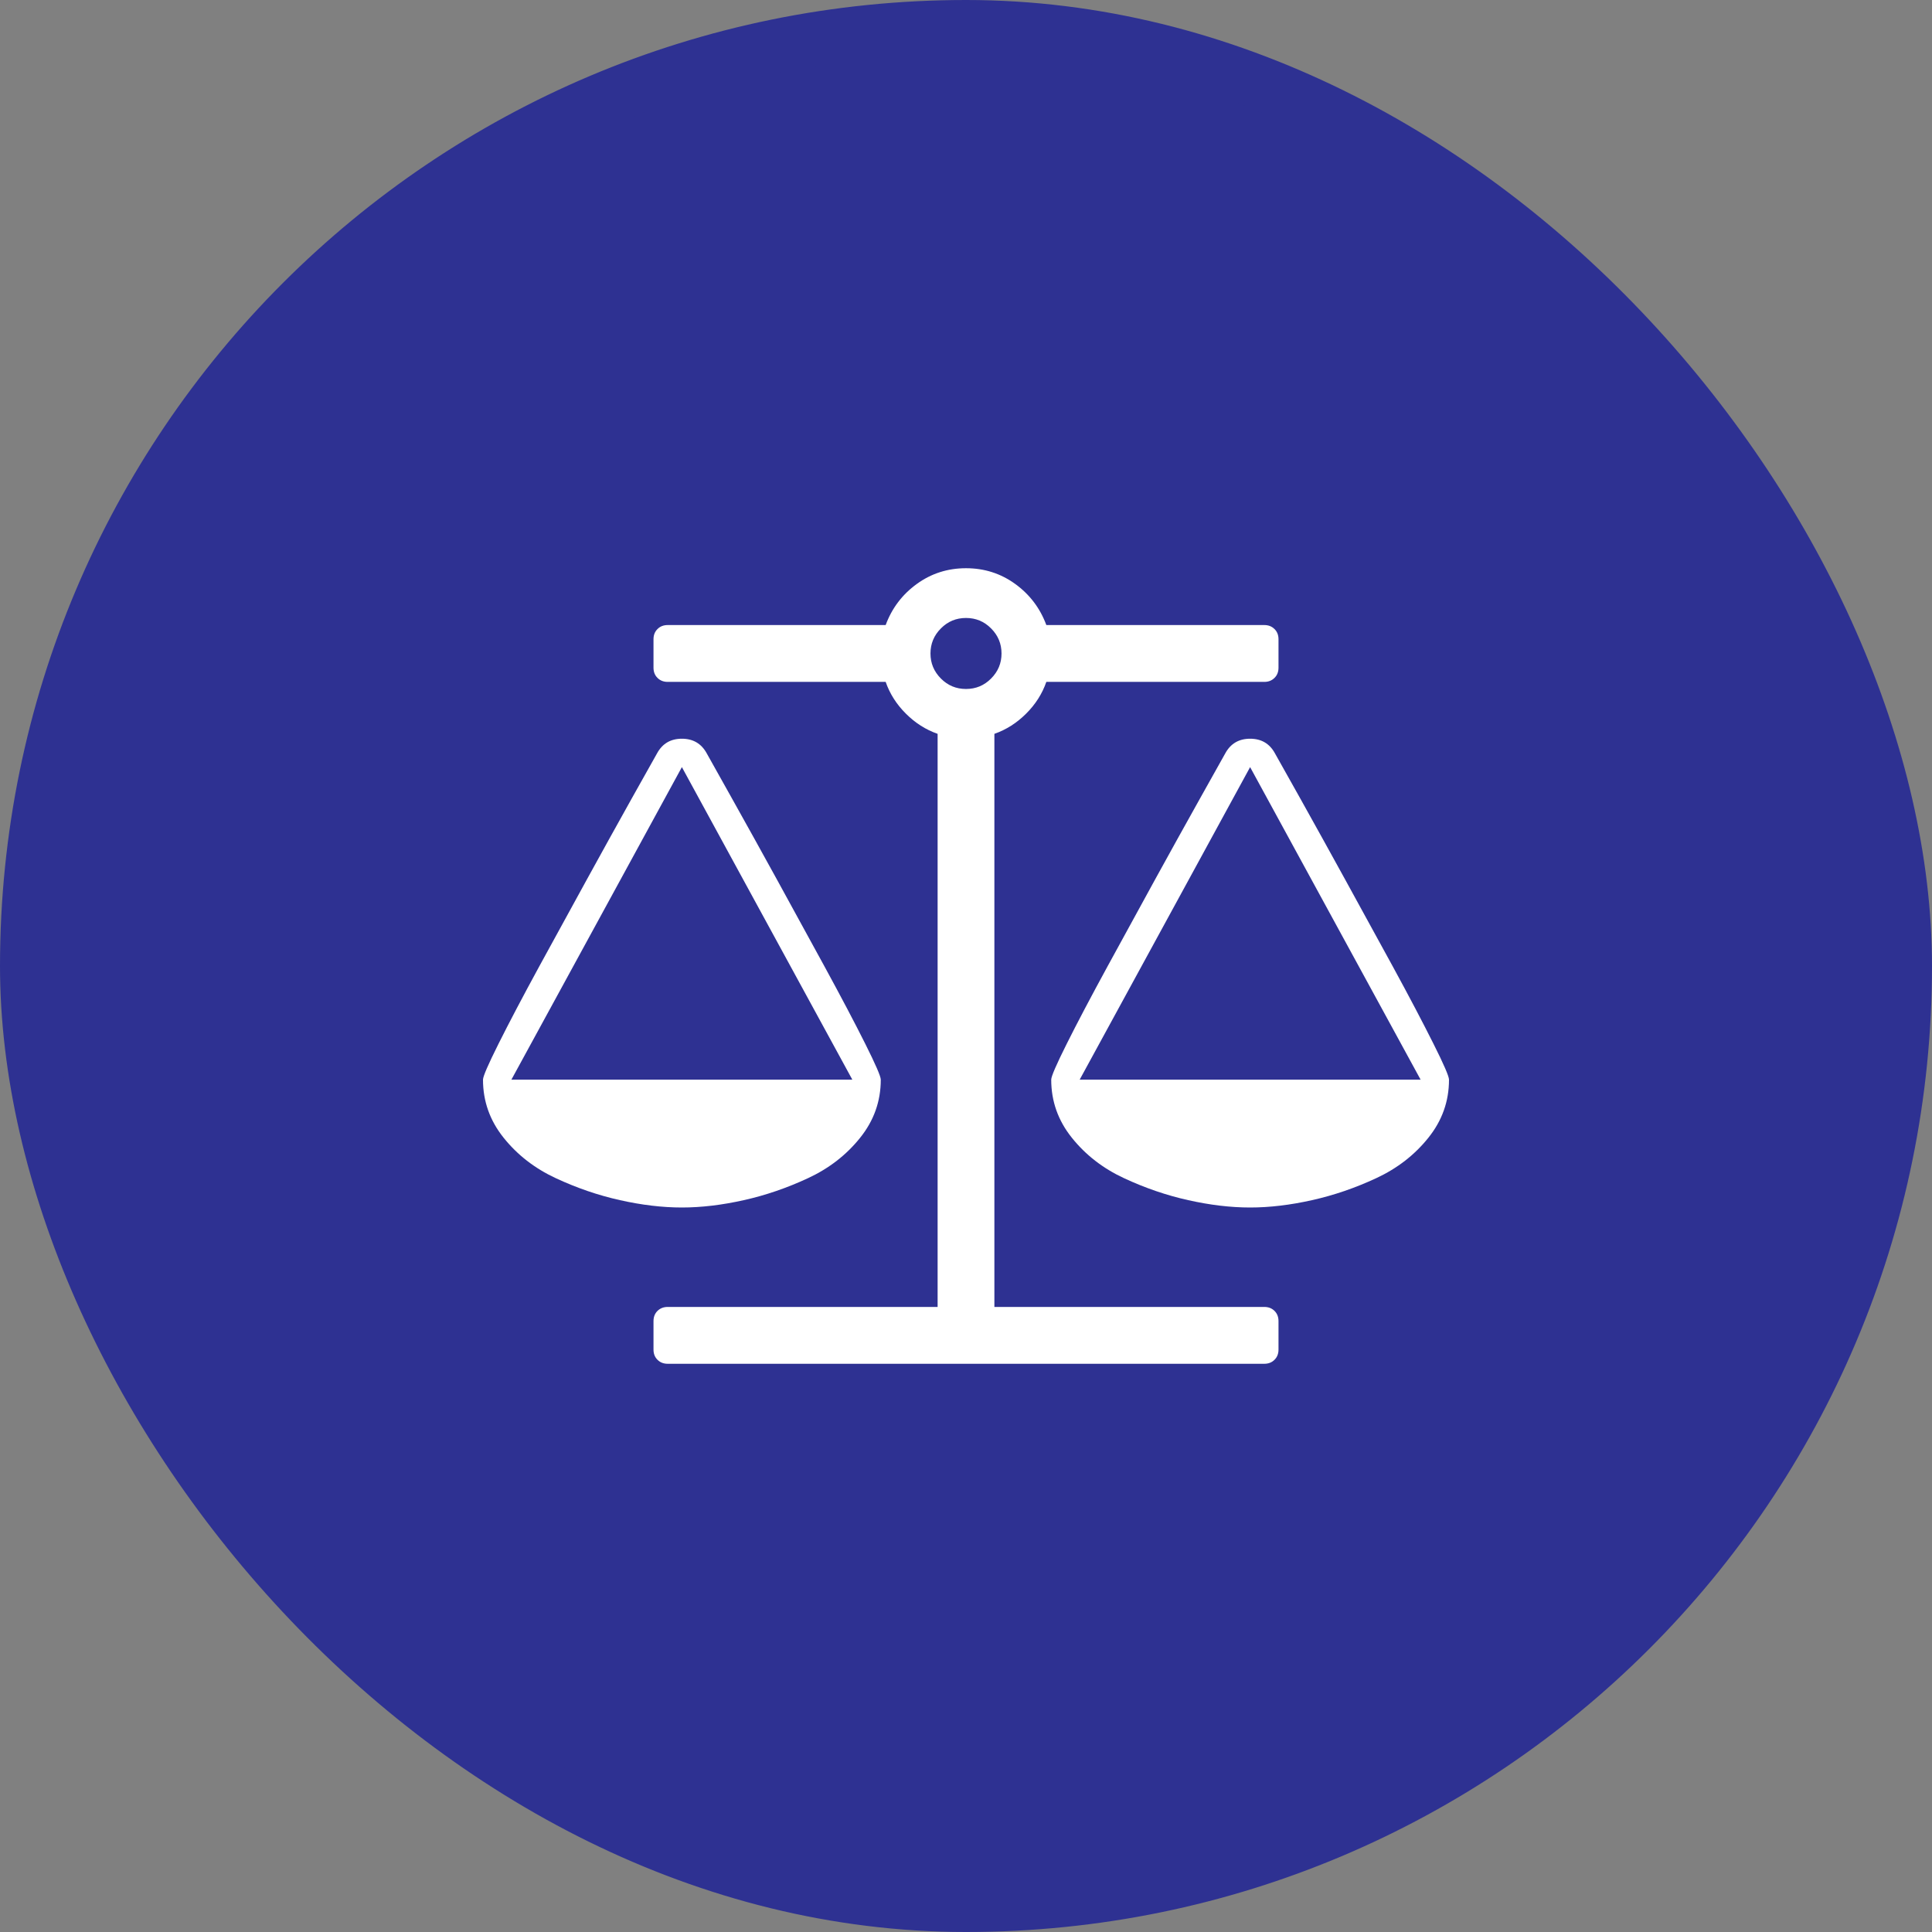 <svg xmlns="http://www.w3.org/2000/svg" width="36" height="36" viewBox="0 0 36 36" fill="none"><rect x="0" y="0" width="36" height="36" fill="#808080" stroke="none"/><rect x="0.5" y="0.5" width="35" height="35" rx="17.5" fill="#2E3192"></rect><rect x="0.5" y="0.5" width="35" height="35" rx="17.5" stroke="#2E3192"></rect><g clip-path="url(#clip0_164_829)"><path d="M23.294 14.294L20.118 20.118H26.471L23.294 14.294ZM12.706 14.294L9.529 20.118H15.882L12.706 14.294ZM19.497 12.706C19.42 12.927 19.295 13.124 19.121 13.297C18.947 13.471 18.75 13.597 18.529 13.674V24.353H23.559C23.636 24.353 23.7 24.378 23.749 24.427C23.799 24.477 23.823 24.54 23.823 24.618V25.147C23.823 25.224 23.799 25.288 23.749 25.337C23.7 25.387 23.636 25.412 23.559 25.412H12.441C12.364 25.412 12.3 25.387 12.251 25.337C12.201 25.288 12.177 25.224 12.177 25.147V24.618C12.177 24.54 12.201 24.477 12.251 24.427C12.301 24.378 12.364 24.353 12.441 24.353H17.471V13.674C17.25 13.597 17.053 13.471 16.879 13.297C16.705 13.124 16.58 12.927 16.503 12.706H12.441C12.364 12.706 12.3 12.681 12.251 12.631C12.201 12.582 12.177 12.518 12.177 12.441V11.912C12.177 11.835 12.201 11.771 12.251 11.722C12.3 11.672 12.364 11.647 12.441 11.647H16.503C16.619 11.333 16.812 11.078 17.082 10.882C17.352 10.686 17.658 10.588 18 10.588C18.342 10.588 18.648 10.686 18.918 10.882C19.188 11.078 19.381 11.333 19.497 11.647H23.559C23.636 11.647 23.699 11.672 23.749 11.722C23.799 11.771 23.823 11.835 23.823 11.912V12.441C23.823 12.518 23.799 12.582 23.749 12.631C23.699 12.681 23.636 12.706 23.559 12.706H19.497L19.497 12.706ZM18 12.838C18.182 12.838 18.338 12.774 18.467 12.644C18.597 12.514 18.662 12.358 18.662 12.177C18.662 11.995 18.597 11.839 18.467 11.709C18.338 11.579 18.182 11.515 18 11.515C17.818 11.515 17.662 11.579 17.533 11.709C17.403 11.839 17.338 11.995 17.338 12.177C17.338 12.358 17.403 12.514 17.533 12.644C17.662 12.774 17.818 12.838 18 12.838ZM27 20.118C27 20.52 26.872 20.881 26.615 21.201C26.359 21.521 26.035 21.772 25.643 21.954C25.252 22.136 24.853 22.273 24.448 22.363C24.043 22.454 23.658 22.5 23.294 22.5C22.93 22.5 22.546 22.454 22.14 22.363C21.735 22.273 21.336 22.136 20.945 21.954C20.553 21.772 20.229 21.521 19.973 21.201C19.716 20.881 19.588 20.52 19.588 20.118C19.588 20.057 19.685 19.834 19.878 19.448C20.071 19.062 20.325 18.58 20.639 18.004C20.953 17.428 21.248 16.889 21.524 16.387C21.8 15.885 22.081 15.378 22.368 14.865C22.654 14.352 22.809 14.076 22.831 14.038C22.93 13.856 23.085 13.765 23.294 13.765C23.504 13.765 23.658 13.856 23.757 14.038C23.779 14.076 23.934 14.352 24.221 14.865C24.507 15.378 24.789 15.885 25.064 16.387C25.34 16.889 25.635 17.428 25.95 18.004C26.264 18.58 26.517 19.062 26.71 19.448C26.904 19.834 27 20.057 27 20.118ZM16.412 20.118C16.412 20.52 16.284 20.881 16.027 21.201C15.771 21.521 15.447 21.772 15.055 21.954C14.664 22.136 14.265 22.273 13.86 22.363C13.454 22.454 13.07 22.5 12.706 22.5C12.342 22.5 11.957 22.454 11.552 22.363C11.147 22.273 10.748 22.136 10.357 21.954C9.965 21.772 9.641 21.521 9.385 21.201C9.128 20.881 9 20.52 9 20.118C9 20.057 9.097 19.834 9.29 19.448C9.483 19.062 9.736 18.58 10.05 18.004C10.365 17.428 10.66 16.889 10.936 16.387C11.211 15.885 11.493 15.378 11.779 14.865C12.066 14.352 12.221 14.076 12.243 14.038C12.342 13.856 12.496 13.765 12.706 13.765C12.915 13.765 13.07 13.856 13.169 14.038C13.191 14.076 13.346 14.352 13.632 14.865C13.919 15.378 14.2 15.885 14.476 16.387C14.752 16.889 15.047 17.428 15.361 18.004C15.675 18.58 15.929 19.062 16.122 19.448C16.315 19.834 16.412 20.057 16.412 20.118Z" fill="white"></path></g><defs><clipPath id="clip0_164_829"><rect width="18" height="18" fill="white" transform="translate(9 9)"></rect></clipPath></defs></svg>